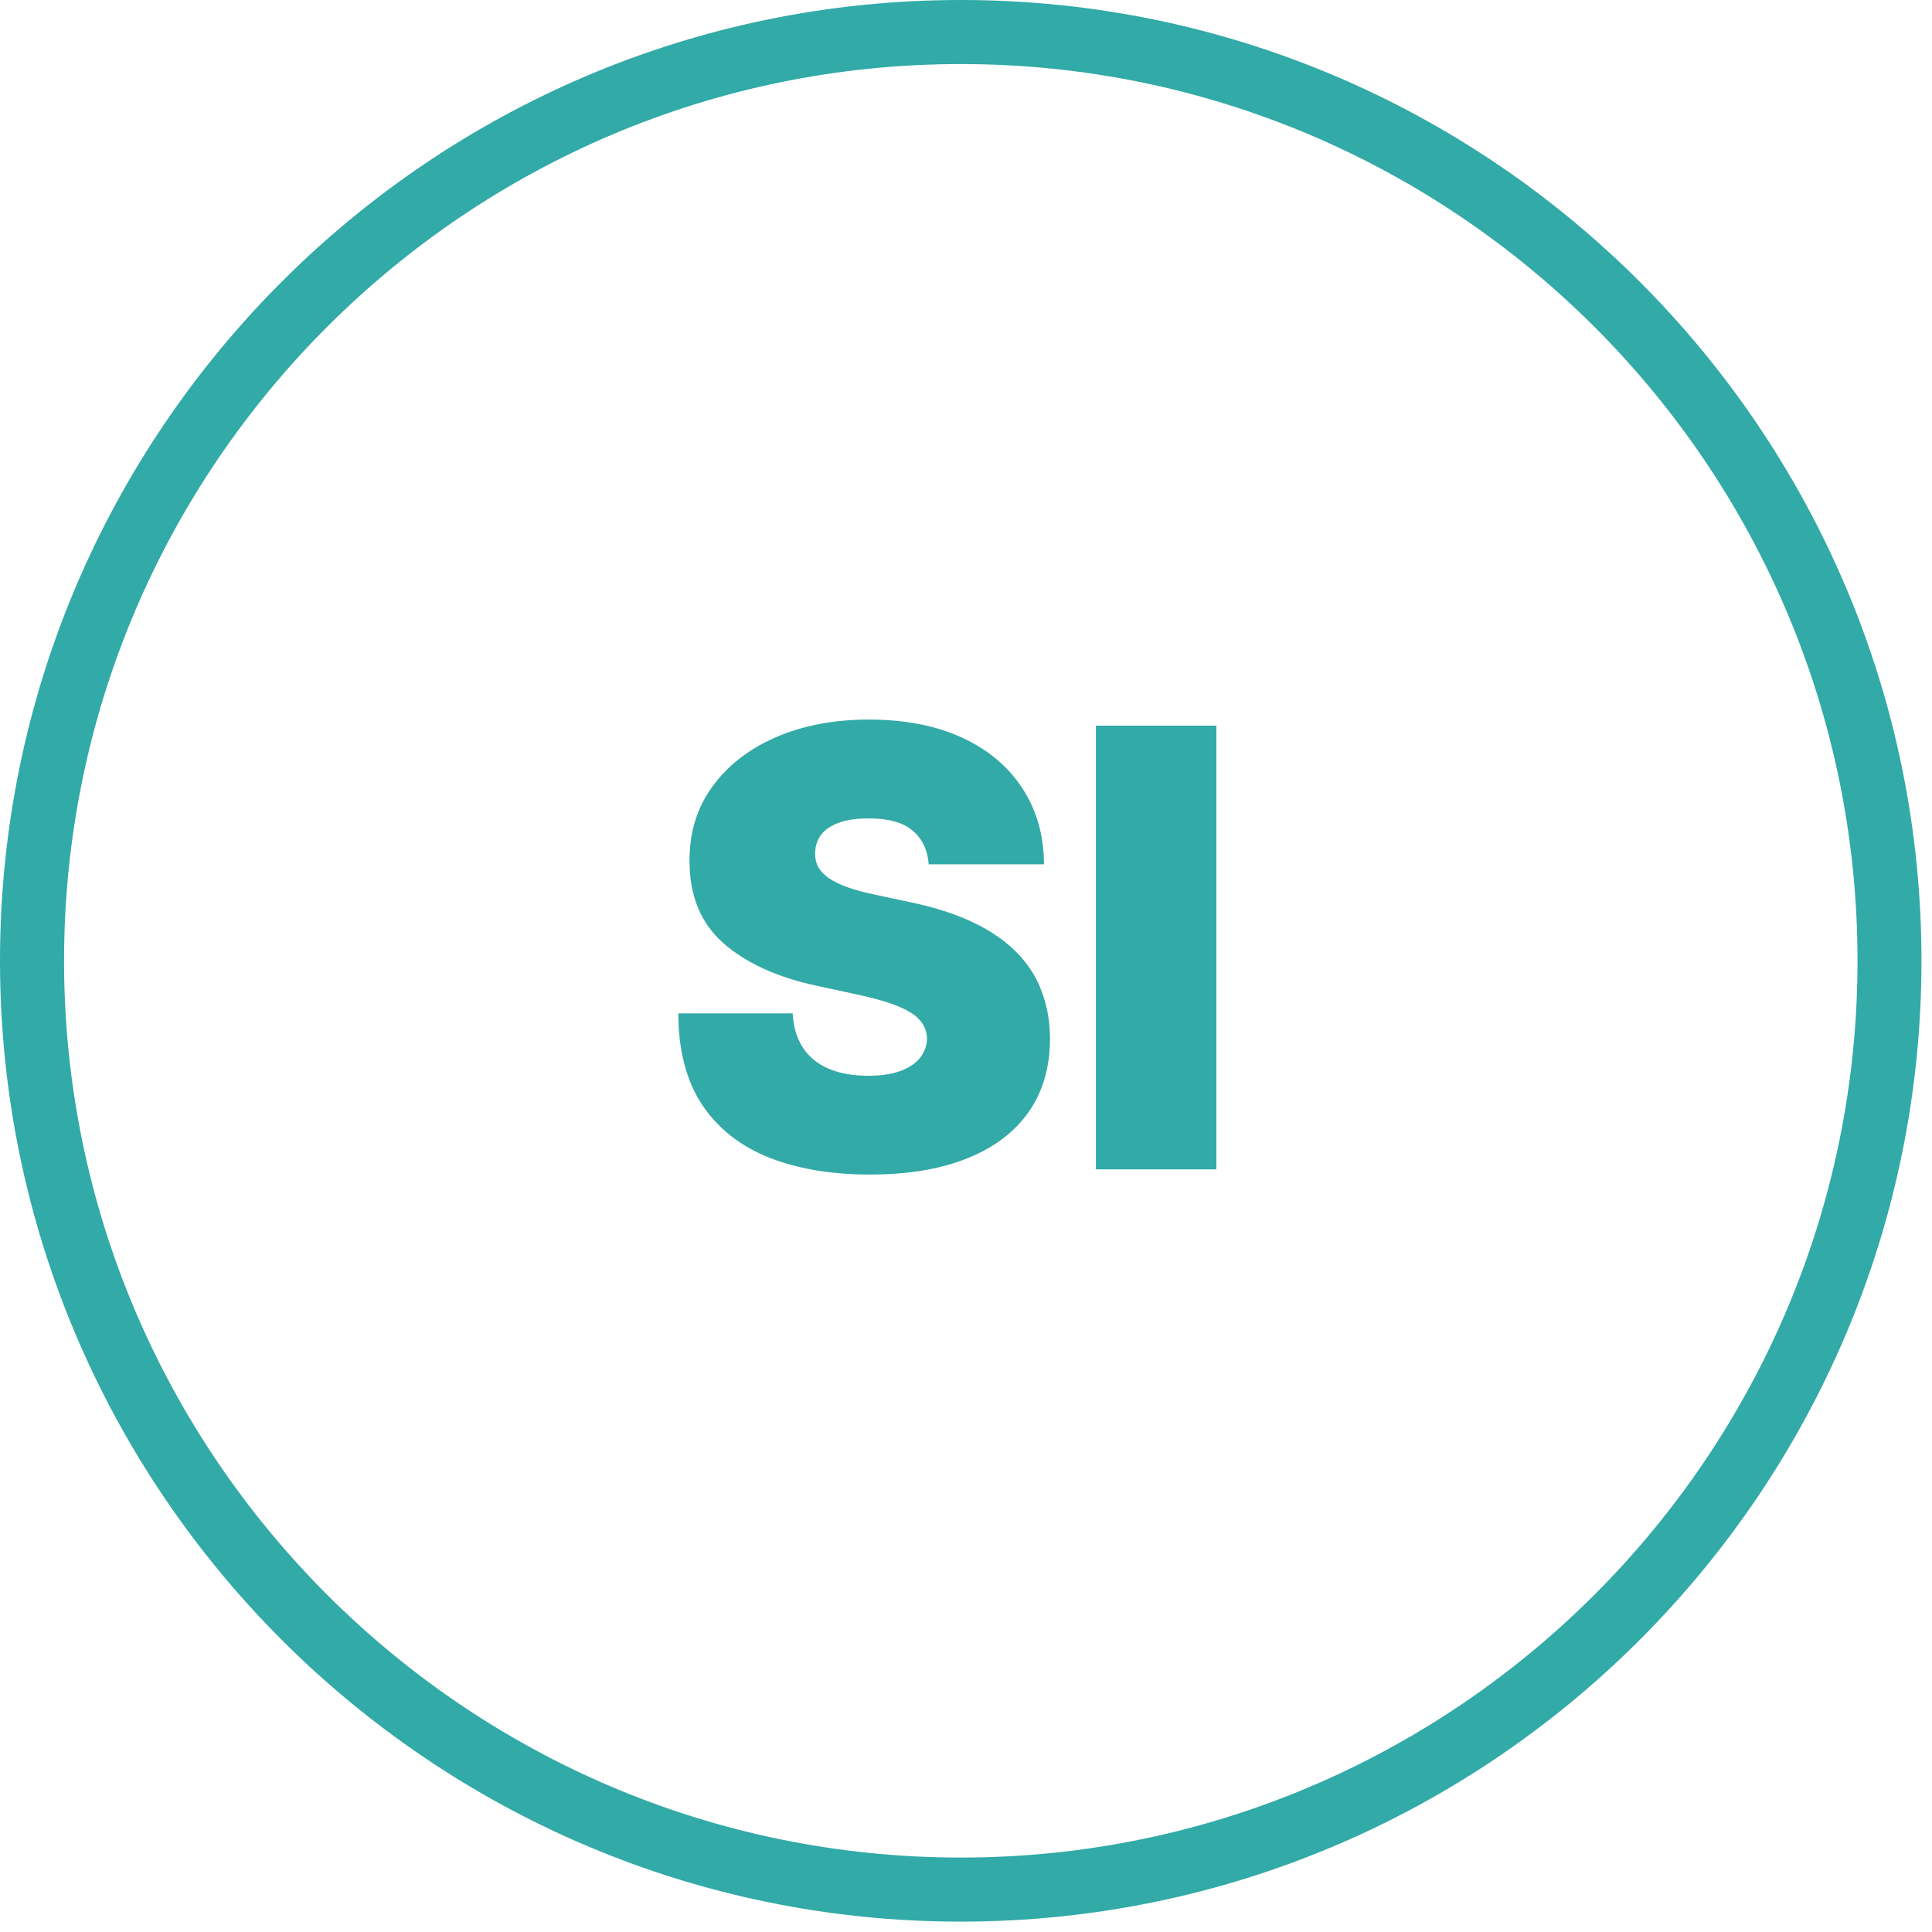 <?xml version="1.0" encoding="UTF-8"?> <svg xmlns="http://www.w3.org/2000/svg" width="38" height="38" viewBox="0 0 38 38" fill="none"><path d="M36.535 18.897C36.535 9.172 28.623 1.26 18.897 1.26C9.172 1.26 1.26 9.172 1.26 18.897C1.26 28.624 9.172 36.536 18.897 36.536C28.623 36.536 36.535 28.624 36.535 18.897ZM37.793 18.897C37.793 29.317 29.317 37.796 18.897 37.796C8.477 37.796 0 29.317 0 18.897C0 8.479 8.477 -7.62939e-06 18.897 -7.62939e-06C29.317 -7.62939e-06 37.793 8.479 37.793 18.897Z" fill="#32AAA7"></path><path d="M18.267 17C18.244 16.716 18.138 16.494 17.947 16.335C17.76 16.176 17.474 16.097 17.091 16.097C16.847 16.097 16.646 16.126 16.49 16.186C16.337 16.243 16.223 16.321 16.149 16.421C16.075 16.52 16.037 16.634 16.034 16.761C16.028 16.866 16.047 16.962 16.09 17.047C16.135 17.129 16.206 17.204 16.303 17.273C16.399 17.338 16.523 17.398 16.673 17.452C16.824 17.506 17.003 17.554 17.21 17.597L17.926 17.75C18.409 17.852 18.822 17.987 19.166 18.155C19.51 18.322 19.791 18.52 20.01 18.747C20.229 18.972 20.389 19.224 20.491 19.506C20.597 19.787 20.651 20.094 20.653 20.426C20.651 21 20.507 21.486 20.223 21.884C19.939 22.281 19.533 22.584 19.004 22.791C18.479 22.999 17.847 23.102 17.108 23.102C16.349 23.102 15.688 22.99 15.122 22.766C14.56 22.541 14.122 22.196 13.81 21.73C13.5 21.261 13.344 20.662 13.341 19.932H15.591C15.605 20.199 15.672 20.423 15.791 20.605C15.911 20.787 16.078 20.925 16.294 21.018C16.513 21.112 16.773 21.159 17.074 21.159C17.327 21.159 17.538 21.128 17.709 21.065C17.879 21.003 18.009 20.916 18.097 20.805C18.185 20.695 18.23 20.568 18.233 20.426C18.23 20.293 18.186 20.176 18.101 20.077C18.018 19.974 17.882 19.884 17.692 19.804C17.501 19.722 17.244 19.645 16.921 19.574L16.051 19.386C15.278 19.219 14.669 18.939 14.223 18.547C13.78 18.152 13.56 17.614 13.562 16.932C13.56 16.378 13.707 15.893 14.006 15.479C14.307 15.061 14.723 14.736 15.254 14.503C15.788 14.27 16.401 14.153 17.091 14.153C17.796 14.153 18.405 14.271 18.919 14.507C19.433 14.743 19.829 15.075 20.108 15.504C20.389 15.93 20.531 16.429 20.534 17H18.267ZM23.924 14.273V23H21.555V14.273H23.924Z" fill="#32AAA7"></path></svg> 
